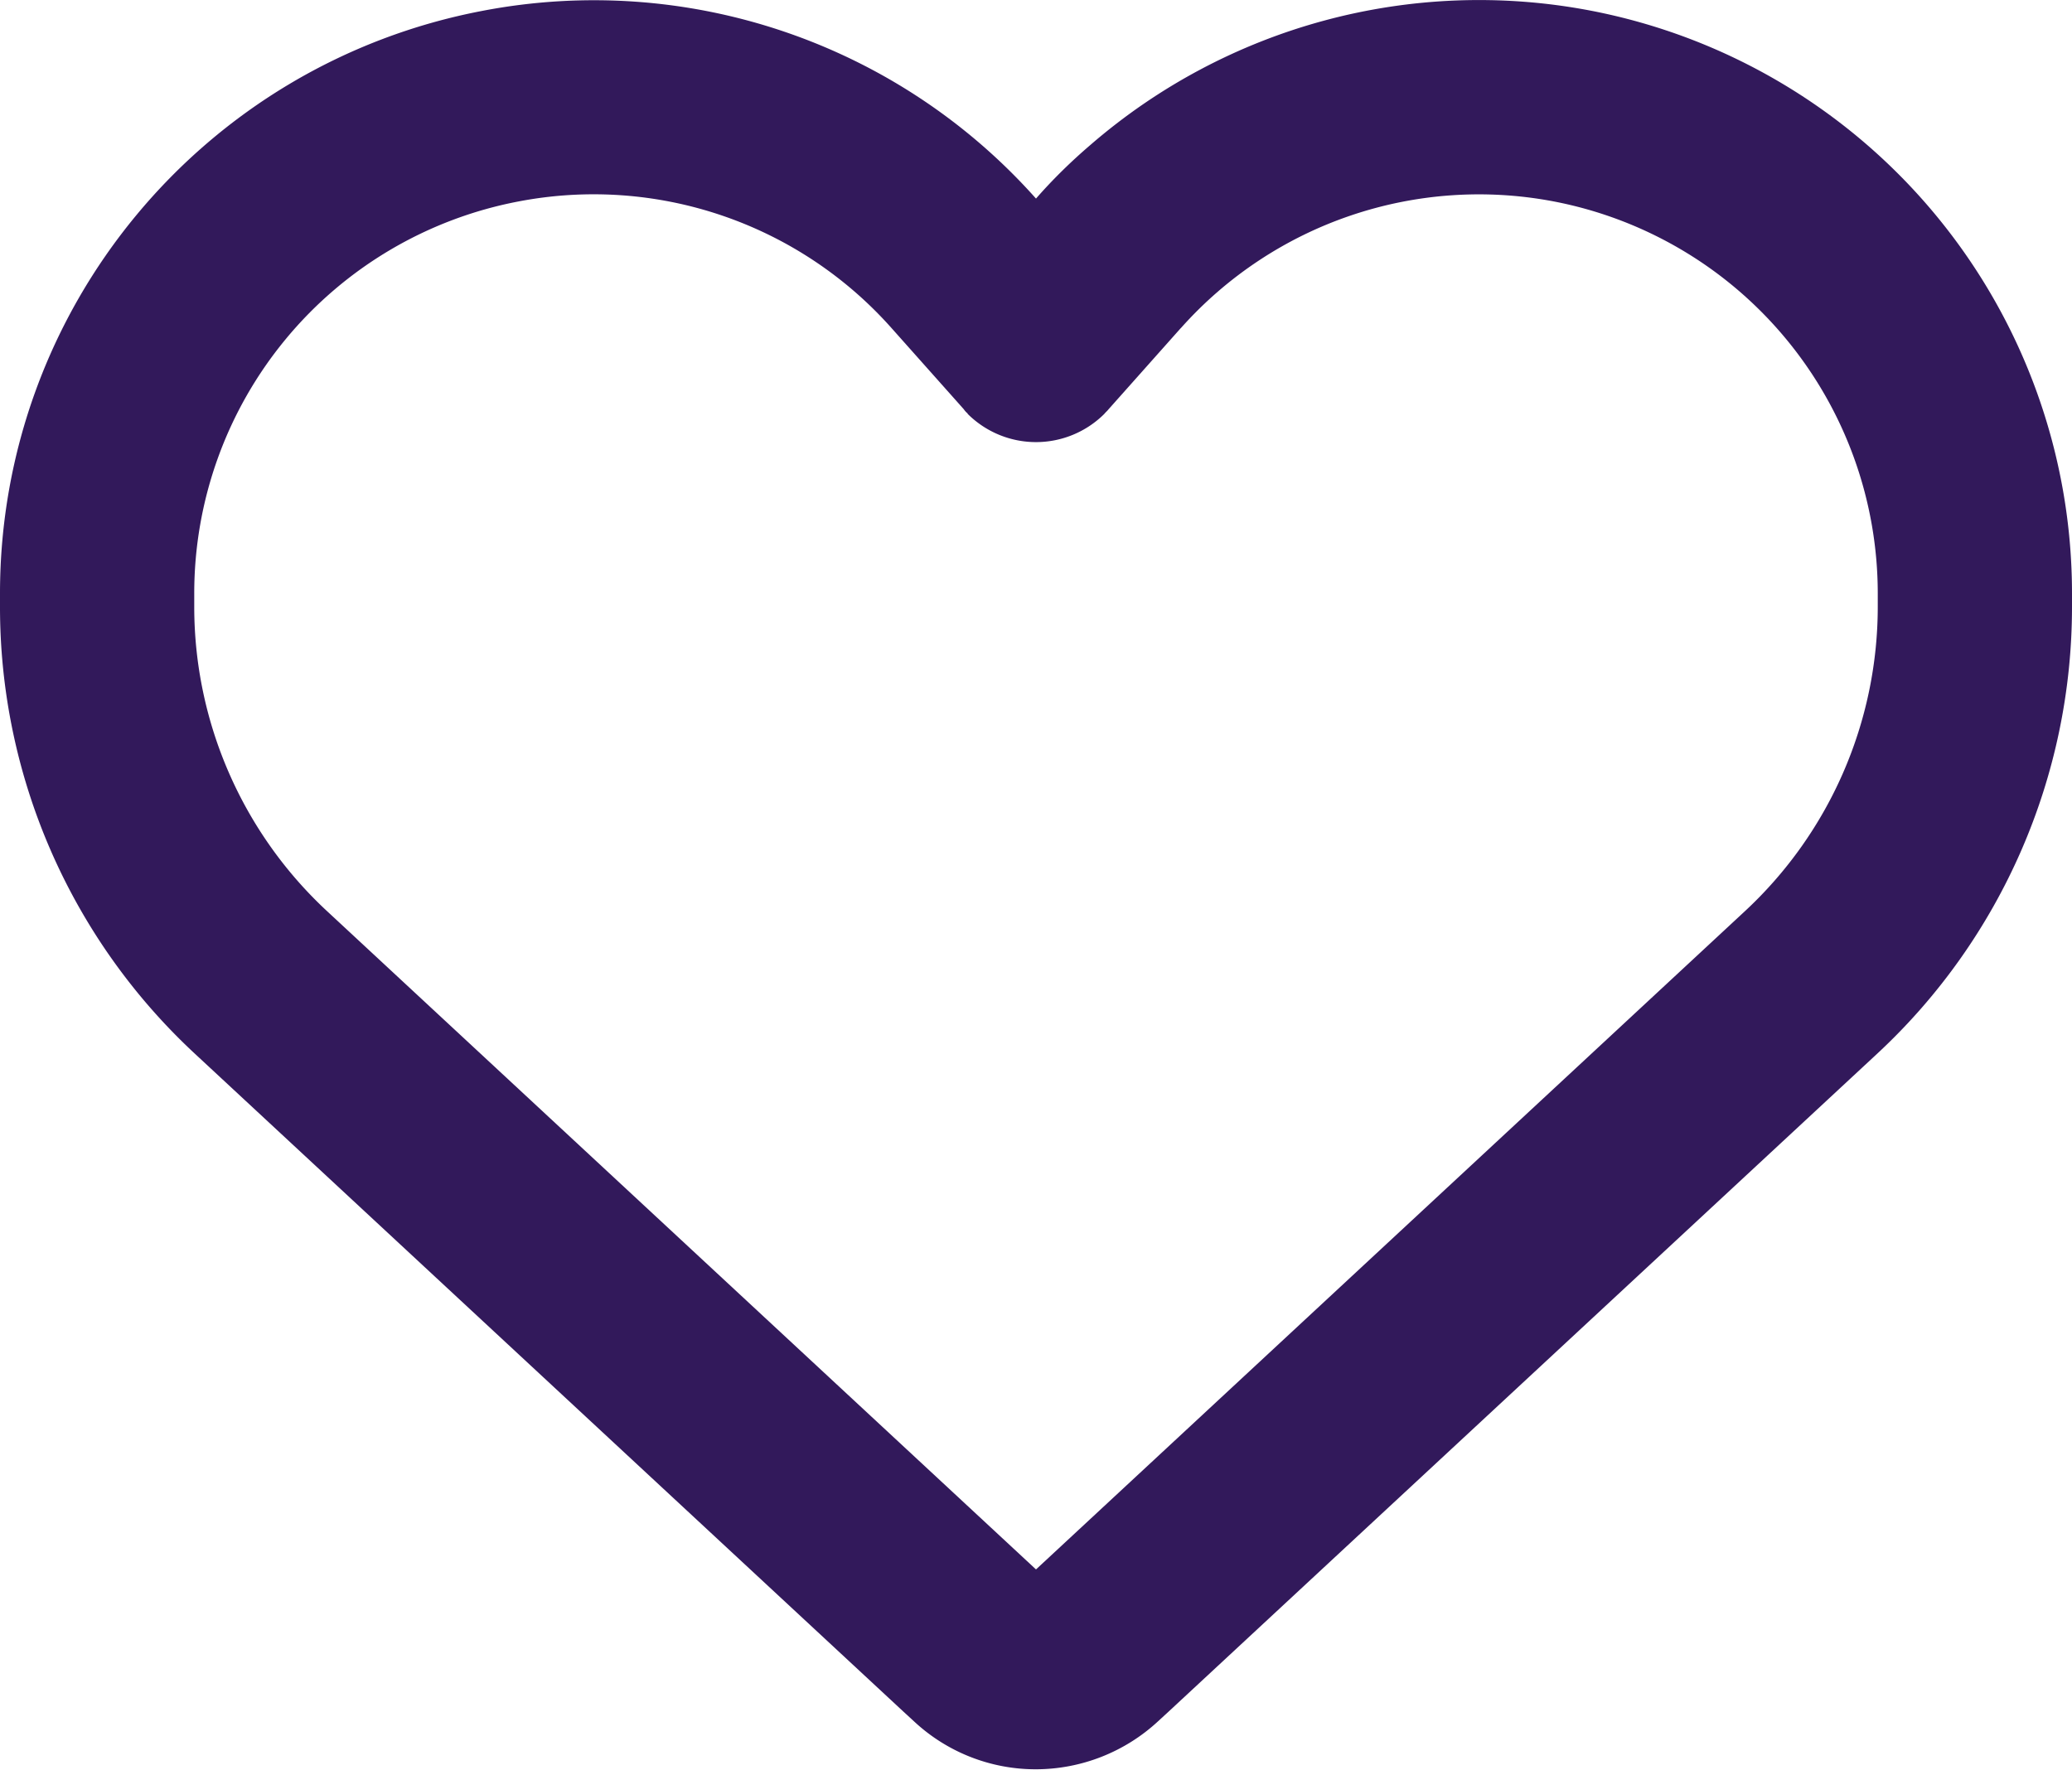 <svg width="55" height="47" xmlns="http://www.w3.org/2000/svg"><g id="Desktop" stroke="none" stroke-width="1" fill="none" fill-rule="evenodd"><g id="Artboard" transform="translate(-653 -2781)" fill="#32195B" fill-rule="nonzero"><path d="m677.256 2826.695-.269-.247-18.82-17.478a16.177 16.177 0 0 1-5.167-11.86v-.354c0-7.562 5.371-14.05 12.805-15.468a15.704 15.704 0 0 1 14.695 4.984c.451-.516.935-.988 1.45-1.429a15.755 15.755 0 0 1 13.245-3.566 15.757 15.757 0 0 1 12.805 15.48v.354c0 4.5-1.87 8.798-5.167 11.86l-18.82 17.477-.269.247a4.782 4.782 0 0 1-3.244 1.278 4.732 4.732 0 0 1-3.244-1.278Zm1.429-34.719c-.043-.032-.076-.075-.108-.118l-1.912-2.148-.01-.011a10.574 10.574 0 0 0-9.884-3.352 10.59 10.59 0 0 0-8.615 10.41v.354c0 3.061 1.279 5.994 3.524 8.078l18.82 17.478 18.82-17.478a11.032 11.032 0 0 0 3.524-8.078v-.355a10.6 10.6 0 0 0-8.605-10.409 10.59 10.59 0 0 0-9.883 3.352l-.01.01-.011.011-1.912 2.149c-.032.043-.075.075-.108.118a2.57 2.57 0 0 1-3.63 0v-.01Z" id="icon/heart"/></g></g></svg>